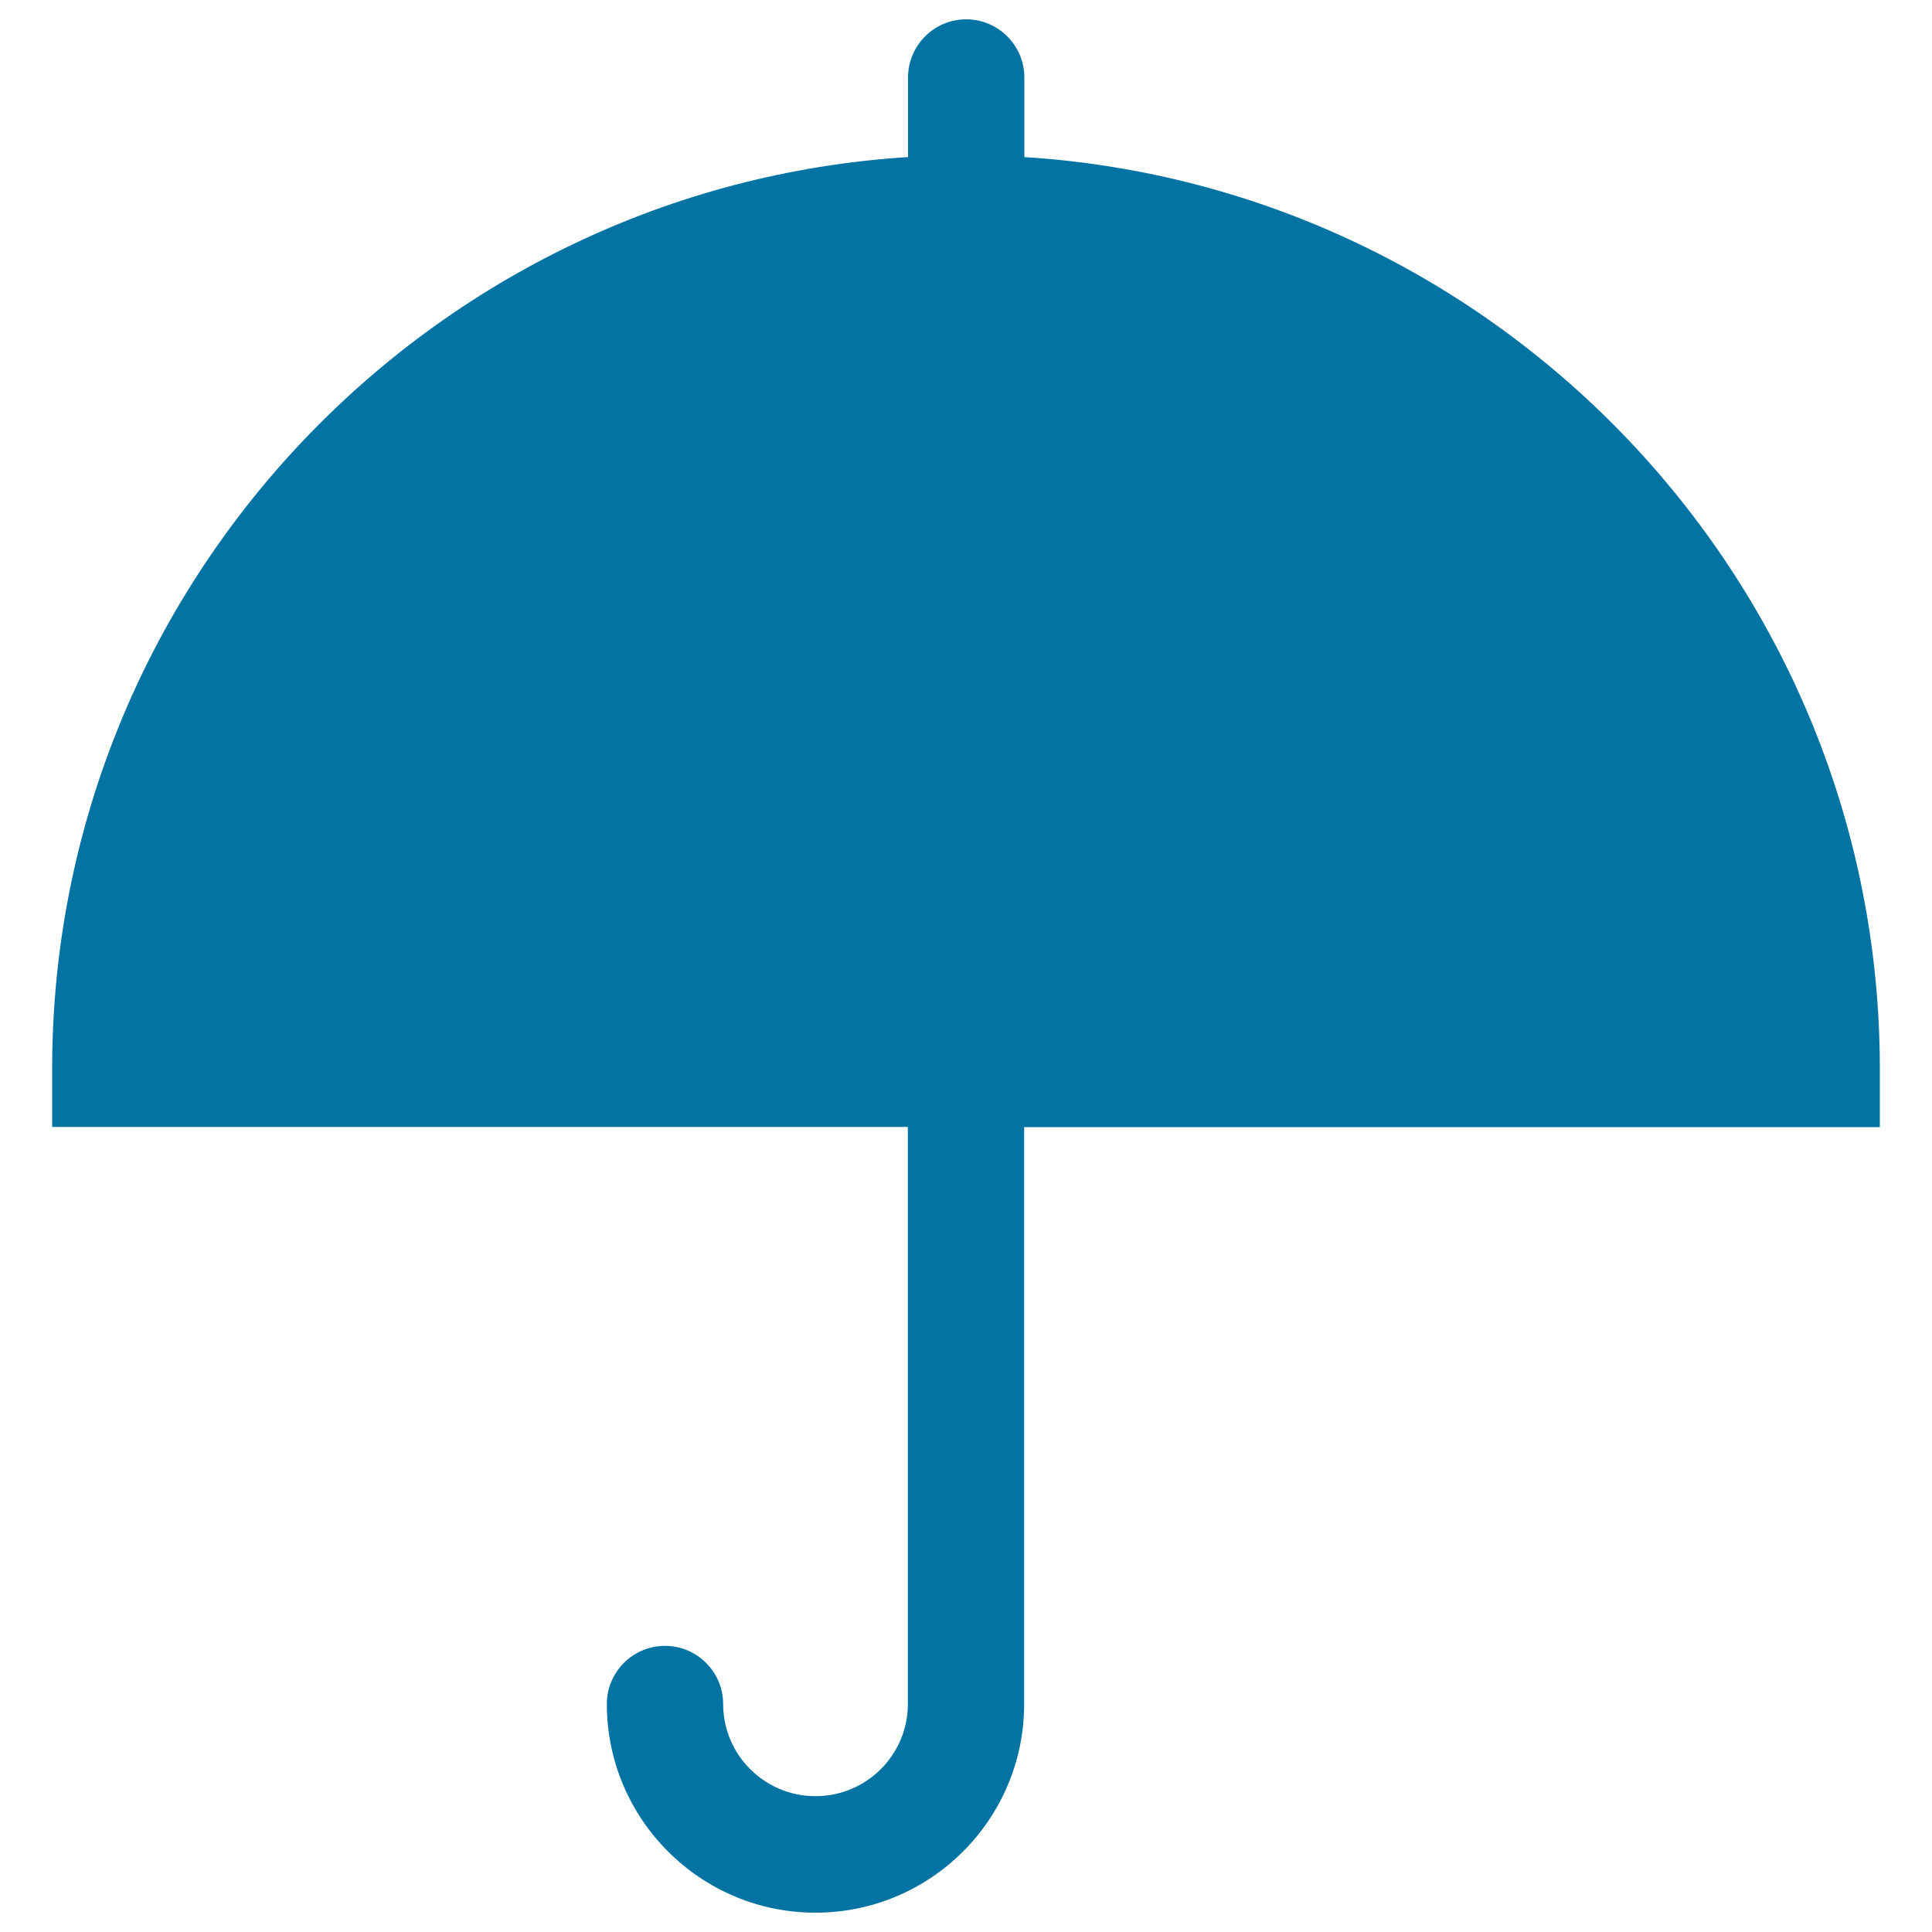 <svg xmlns="http://www.w3.org/2000/svg" viewBox="0 0 1000 1000" style="fill:#0273a2">
<title>Big Umbrella Open SVG icon</title>
<g><path d="M973,553.2c0-250.7-196-456.3-442.8-471.9V40.1c0-16.6-13.5-30.1-30.1-30.1c-16.6,0-30.1,13.5-30.1,30.1v41.2C223.1,96.9,27,302.6,27,553.2v30.1h442.9V882c0,26.3-21.4,47.7-47.8,47.7s-47.8-21.4-47.8-47.7c0-16.6-13.5-30.1-30.1-30.1c-16.6,0-30.1,13.5-30.1,30.1c0,59.5,48.4,108,108,108c59.6,0,108-48.4,108-108V583.4H973L973,553.2L973,553.2z"/></g>
</svg>